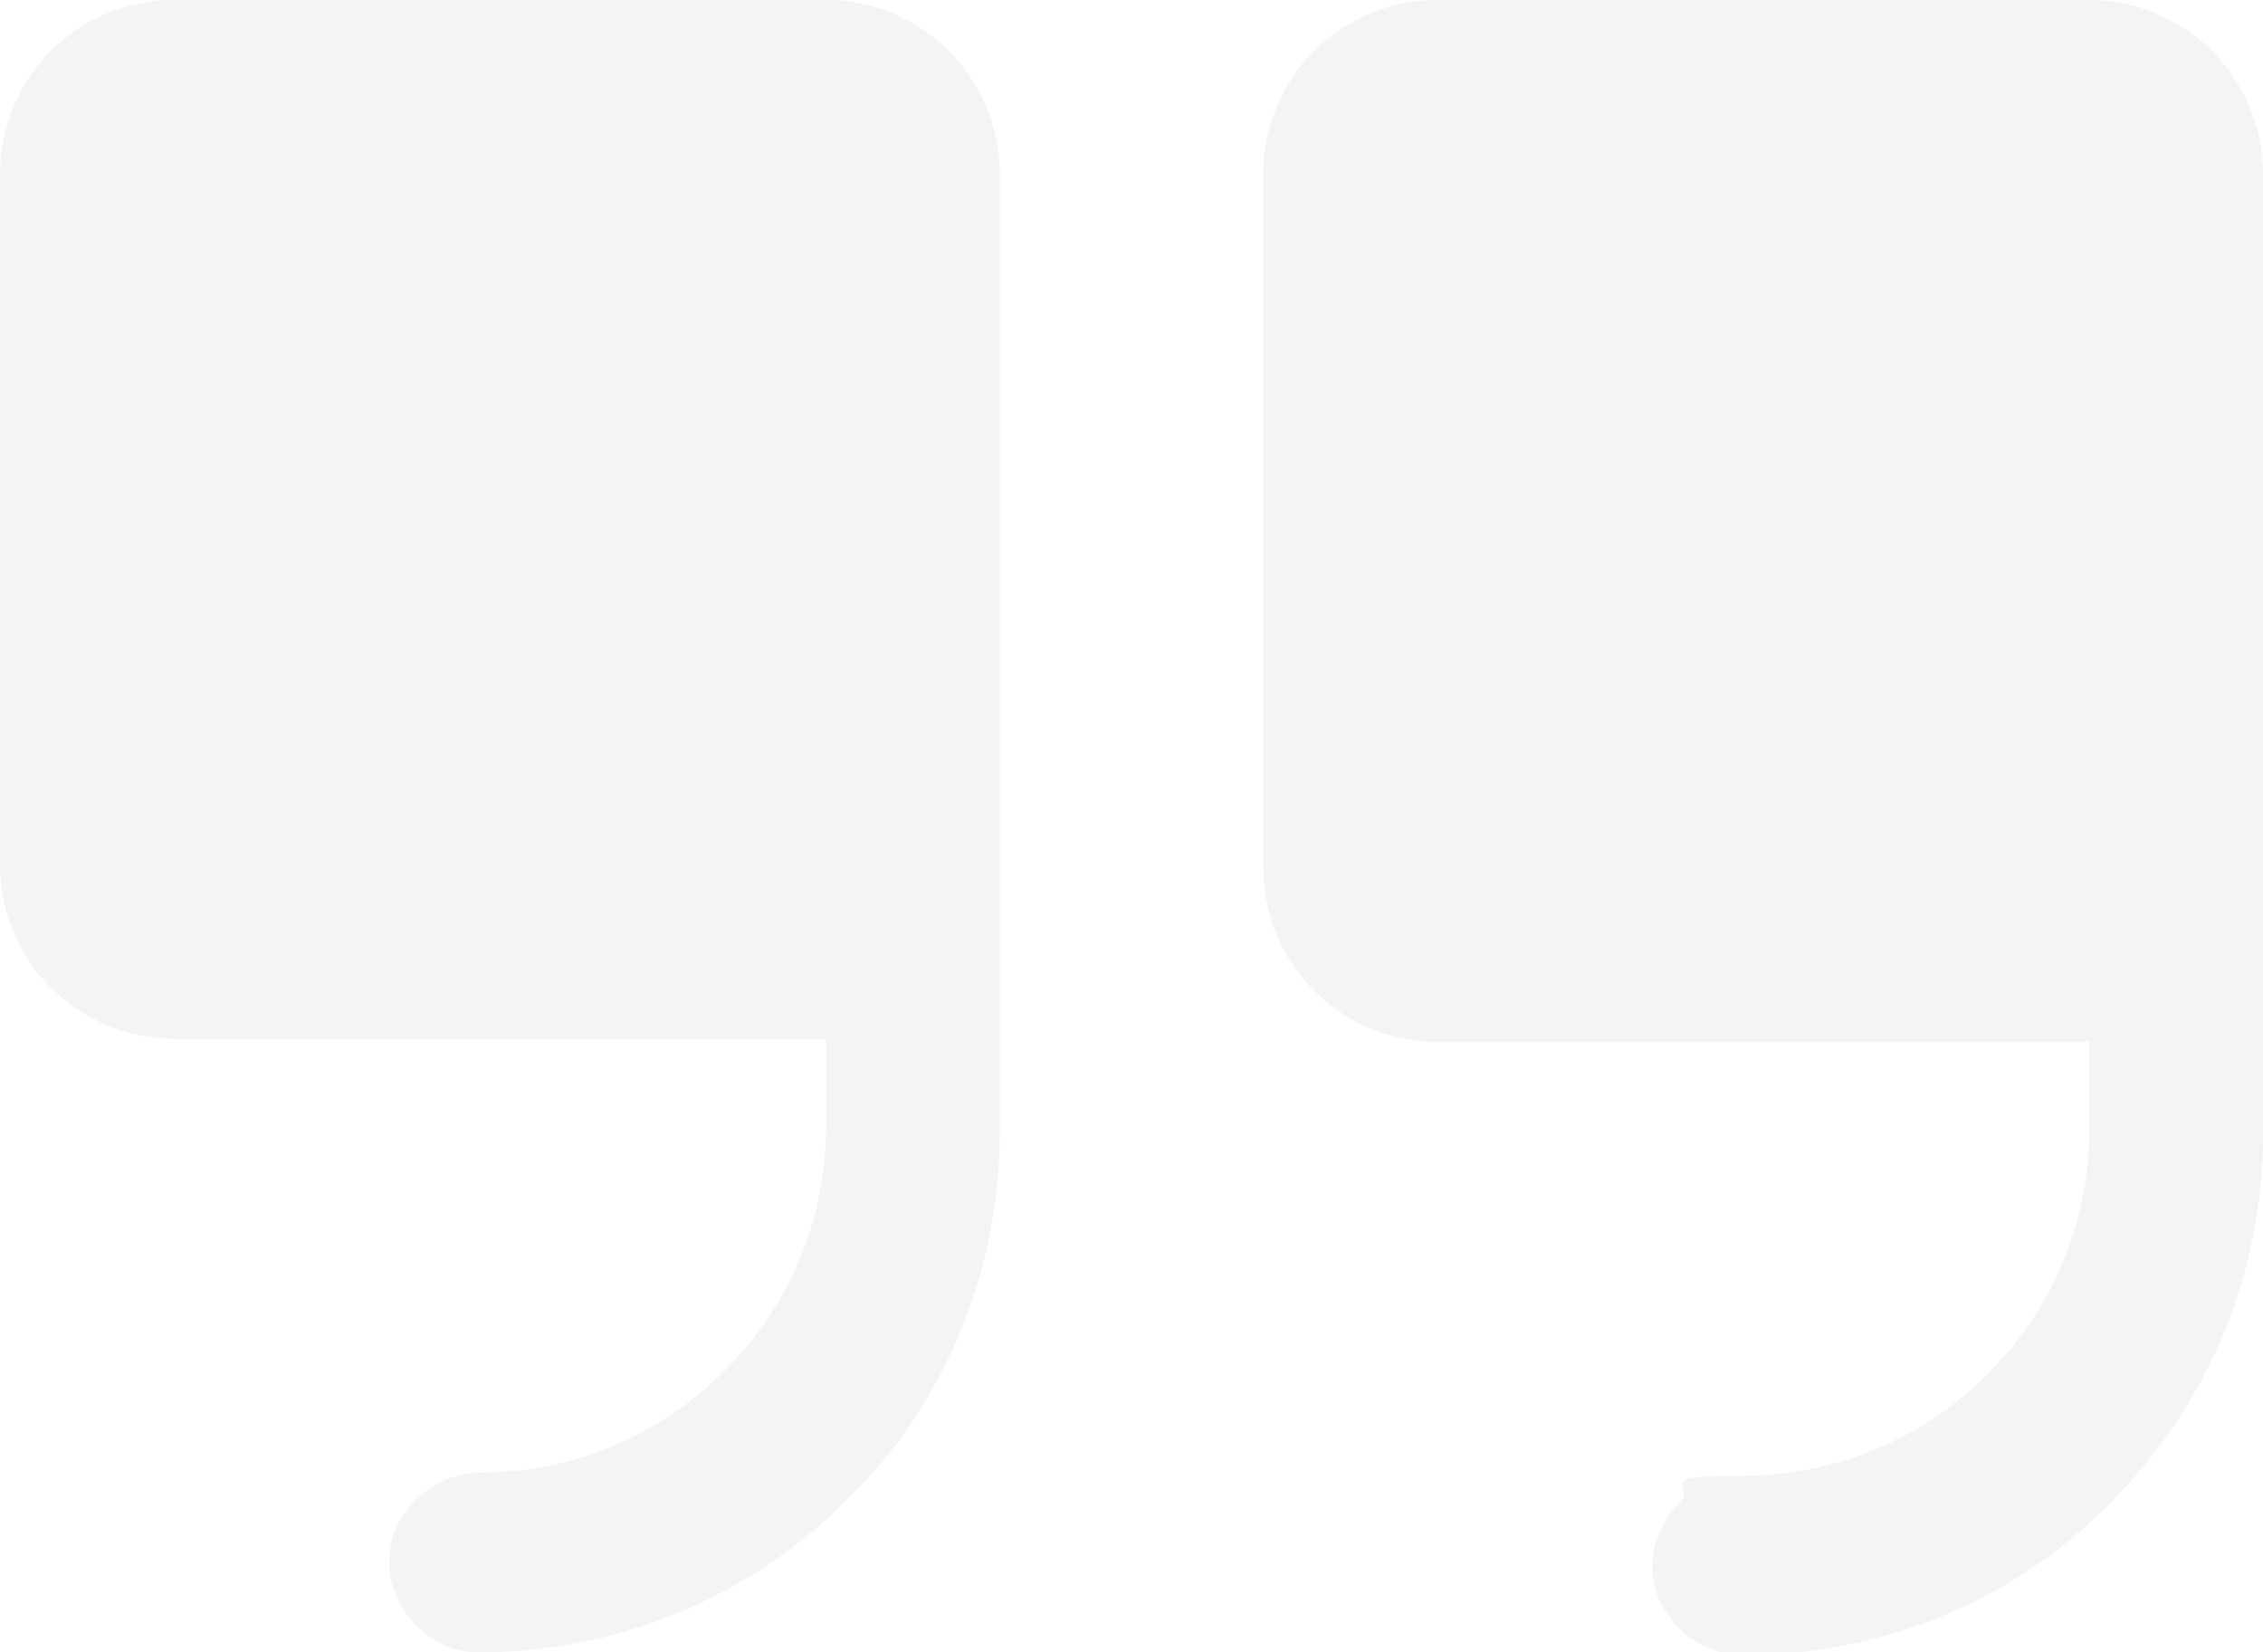 <svg xmlns="http://www.w3.org/2000/svg" id="Layer_1" viewBox="0 0 75.6 55.2"><defs><style>      .st0 {        fill: #878787;      }      .st1 {        opacity: .1;      }    </style></defs><g class="st1"><path class="st0" d="M33.4,5.8v32c0,4.6-1.8,9.1-5.1,12.3-3.3,3.3-7.7,5.1-12.3,5.1-.8,0-1.5-.3-2.1-.9-.5-.5-.9-1.3-.9-2.1s.3-1.5.9-2.1c.5-.5,1.3-.9,2.1-.9,3.1,0,6-1.2,8.2-3.4,2.2-2.2,3.4-5.1,3.4-8.2v-2.9H5.8c-1.5,0-3-.6-4.1-1.7-1.1-1.1-1.7-2.6-1.7-4.1V5.8c0-1.5.6-3,1.7-4.1C2.8.6,4.3,0,5.8,0h21.8c1.5,0,3,.6,4.1,1.7,1.1,1.1,1.7,2.6,1.7,4.1ZM69.8,0h-21.8c-1.5,0-3,.6-4.1,1.7-1.1,1.1-1.7,2.6-1.7,4.1v23.2c0,1.5.6,3,1.7,4.1,1.1,1.1,2.6,1.7,4.1,1.7h21.8v2.9c0,3.1-1.2,6-3.4,8.2-2.2,2.2-5.1,3.4-8.2,3.4s-1.5.3-2.1.9c-.5.5-.9,1.3-.9,2.1s.3,1.5.9,2.1c.5.5,1.3.9,2.1.9,4.6,0,9.1-1.8,12.3-5.1,3.3-3.3,5.1-7.7,5.1-12.3V5.8c0-1.5-.6-3-1.7-4.1-1.1-1.1-2.6-1.7-4.1-1.7Z"></path></g></svg>